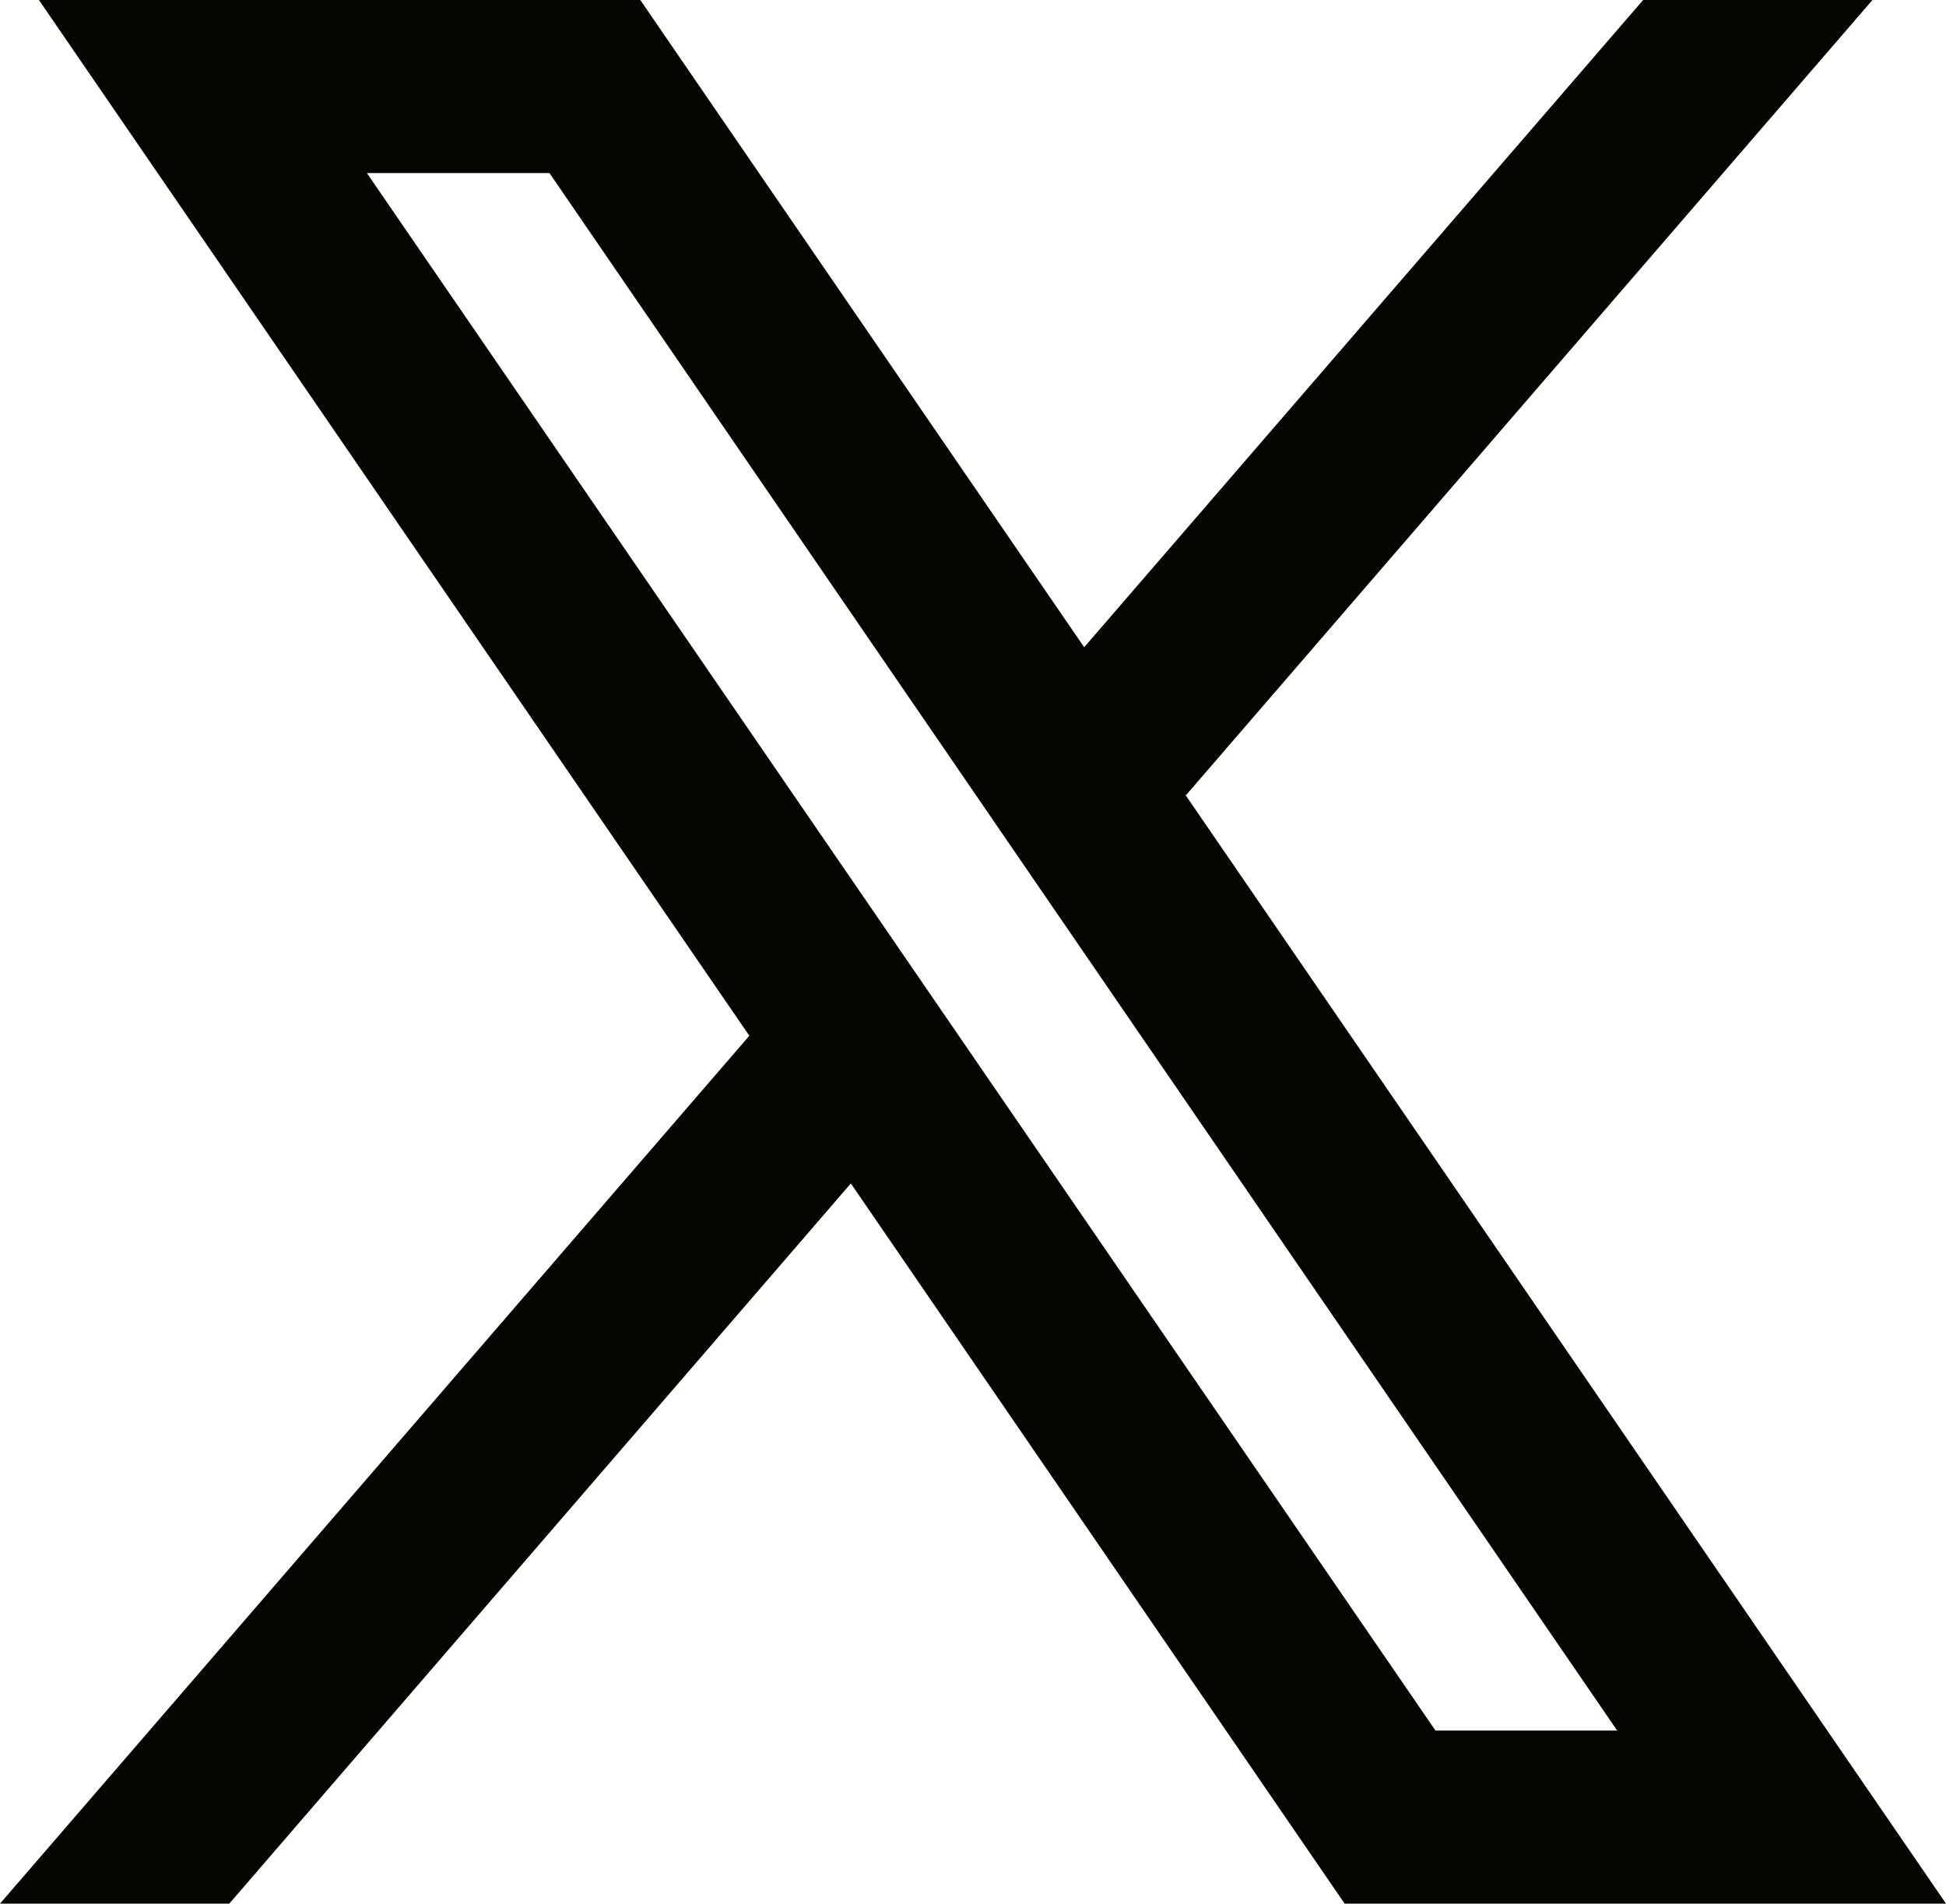 <?xml version="1.0" encoding="UTF-8"?>
<svg id="_レイヤー_2" data-name="レイヤー 2" xmlns="http://www.w3.org/2000/svg" viewBox="0 0 67.47 66">
  <defs>
    <style>
      .cls-1 {
        fill: #060500;
      }
    </style>
  </defs>
  <g id="_レイヤー_1-2" data-name="レイヤー 1">
    <path class="cls-1" d="M67.47,66l-26.39-38.47.04.04L64.92,0h-7.95l-19.38,22.44L22.2,0H1.35l24.63,35.91h0S0,66,0,66h7.95l21.55-24.97,17.12,24.97h20.85ZM19.05,6l37.02,54h-6.3L12.72,6h6.33Z"/>
  </g>
</svg>